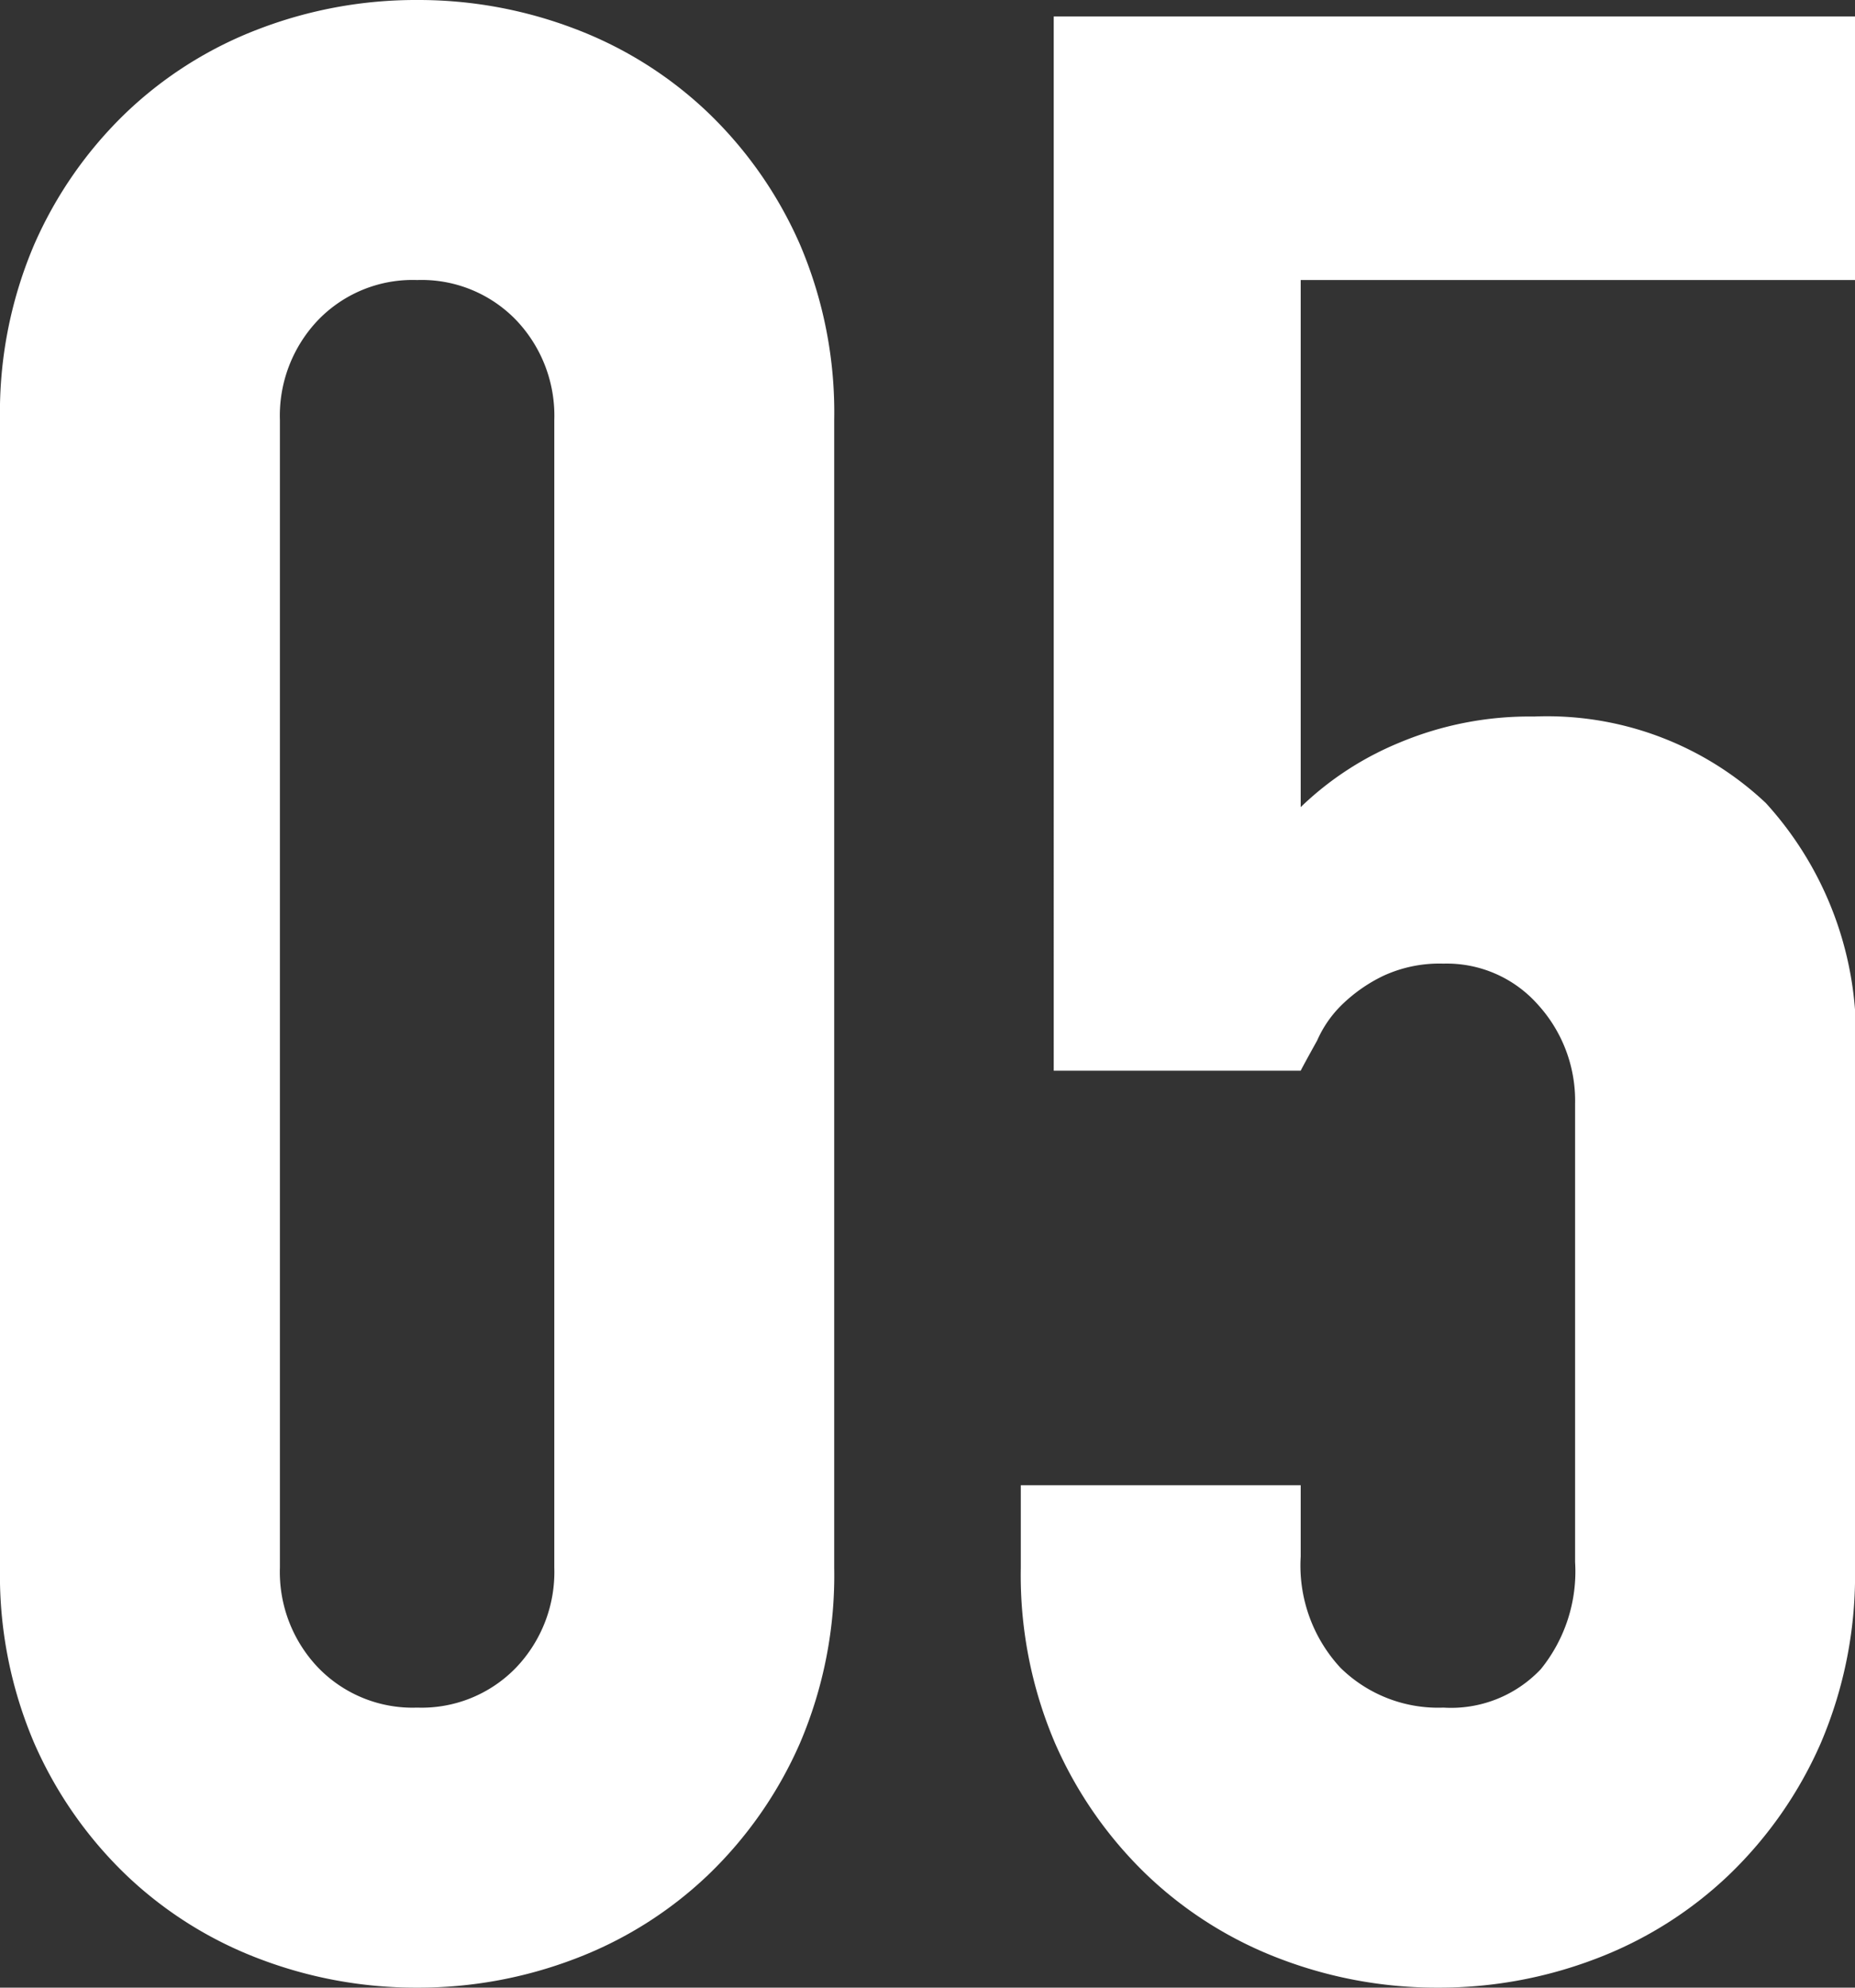 <svg xmlns="http://www.w3.org/2000/svg" width="27.04" height="28.96" viewBox="0 0 27.04 28.96">
  <rect x="0" y="0" width="27.04" height="28.96" fill="#333333" stroke="none"/>
  <path id="パス_78761" data-name="パス 78761" d="M1.36-22.6a6.22,6.22,0,0,1,.5-2.56A5.99,5.99,0,0,1,3.2-27.08,5.765,5.765,0,0,1,5.14-28.3a6.393,6.393,0,0,1,2.3-.42,6.393,6.393,0,0,1,2.3.42,5.765,5.765,0,0,1,1.94,1.22,5.99,5.99,0,0,1,1.34,1.92,6.22,6.22,0,0,1,.5,2.56V-5.88a6.22,6.22,0,0,1-.5,2.56A5.99,5.99,0,0,1,11.68-1.4,5.765,5.765,0,0,1,9.74-.18a6.393,6.393,0,0,1-2.3.42,6.393,6.393,0,0,1-2.3-.42A5.765,5.765,0,0,1,3.2-1.4,5.99,5.99,0,0,1,1.86-3.32a6.22,6.22,0,0,1-.5-2.56ZM5.44-5.88A2.017,2.017,0,0,0,6-4.42a1.914,1.914,0,0,0,1.44.58,1.914,1.914,0,0,0,1.44-.58,2.017,2.017,0,0,0,.56-1.46V-22.6a2.017,2.017,0,0,0-.56-1.46,1.914,1.914,0,0,0-1.44-.58A1.914,1.914,0,0,0,6-24.06a2.017,2.017,0,0,0-.56,1.46ZM28.4-28.48v3.84H20.32v7.68a4.57,4.57,0,0,1,1.44-.94,4.895,4.895,0,0,1,1.96-.38,4.652,4.652,0,0,1,3.38,1.26,5.038,5.038,0,0,1,1.3,3.78v7.36a6.22,6.22,0,0,1-.5,2.56A5.99,5.99,0,0,1,26.56-1.4,5.765,5.765,0,0,1,24.62-.18a6.393,6.393,0,0,1-2.3.42,6.393,6.393,0,0,1-2.3-.42A5.765,5.765,0,0,1,18.08-1.4a5.99,5.99,0,0,1-1.34-1.92,6.22,6.22,0,0,1-.5-2.56v-1.2h4.08v1.04a2.19,2.19,0,0,0,.58,1.62,2.03,2.03,0,0,0,1.5.58,1.8,1.8,0,0,0,1.42-.56,2.261,2.261,0,0,0,.5-1.56v-6.68a2.078,2.078,0,0,0-.54-1.44,1.774,1.774,0,0,0-1.38-.6,1.953,1.953,0,0,0-.88.18,2.284,2.284,0,0,0-.6.42,1.661,1.661,0,0,0-.36.52q-.2.36-.24.44h-3.6V-28.48Z" transform="translate(-1.36 28.72)" fill="#fff"/>
</svg>
